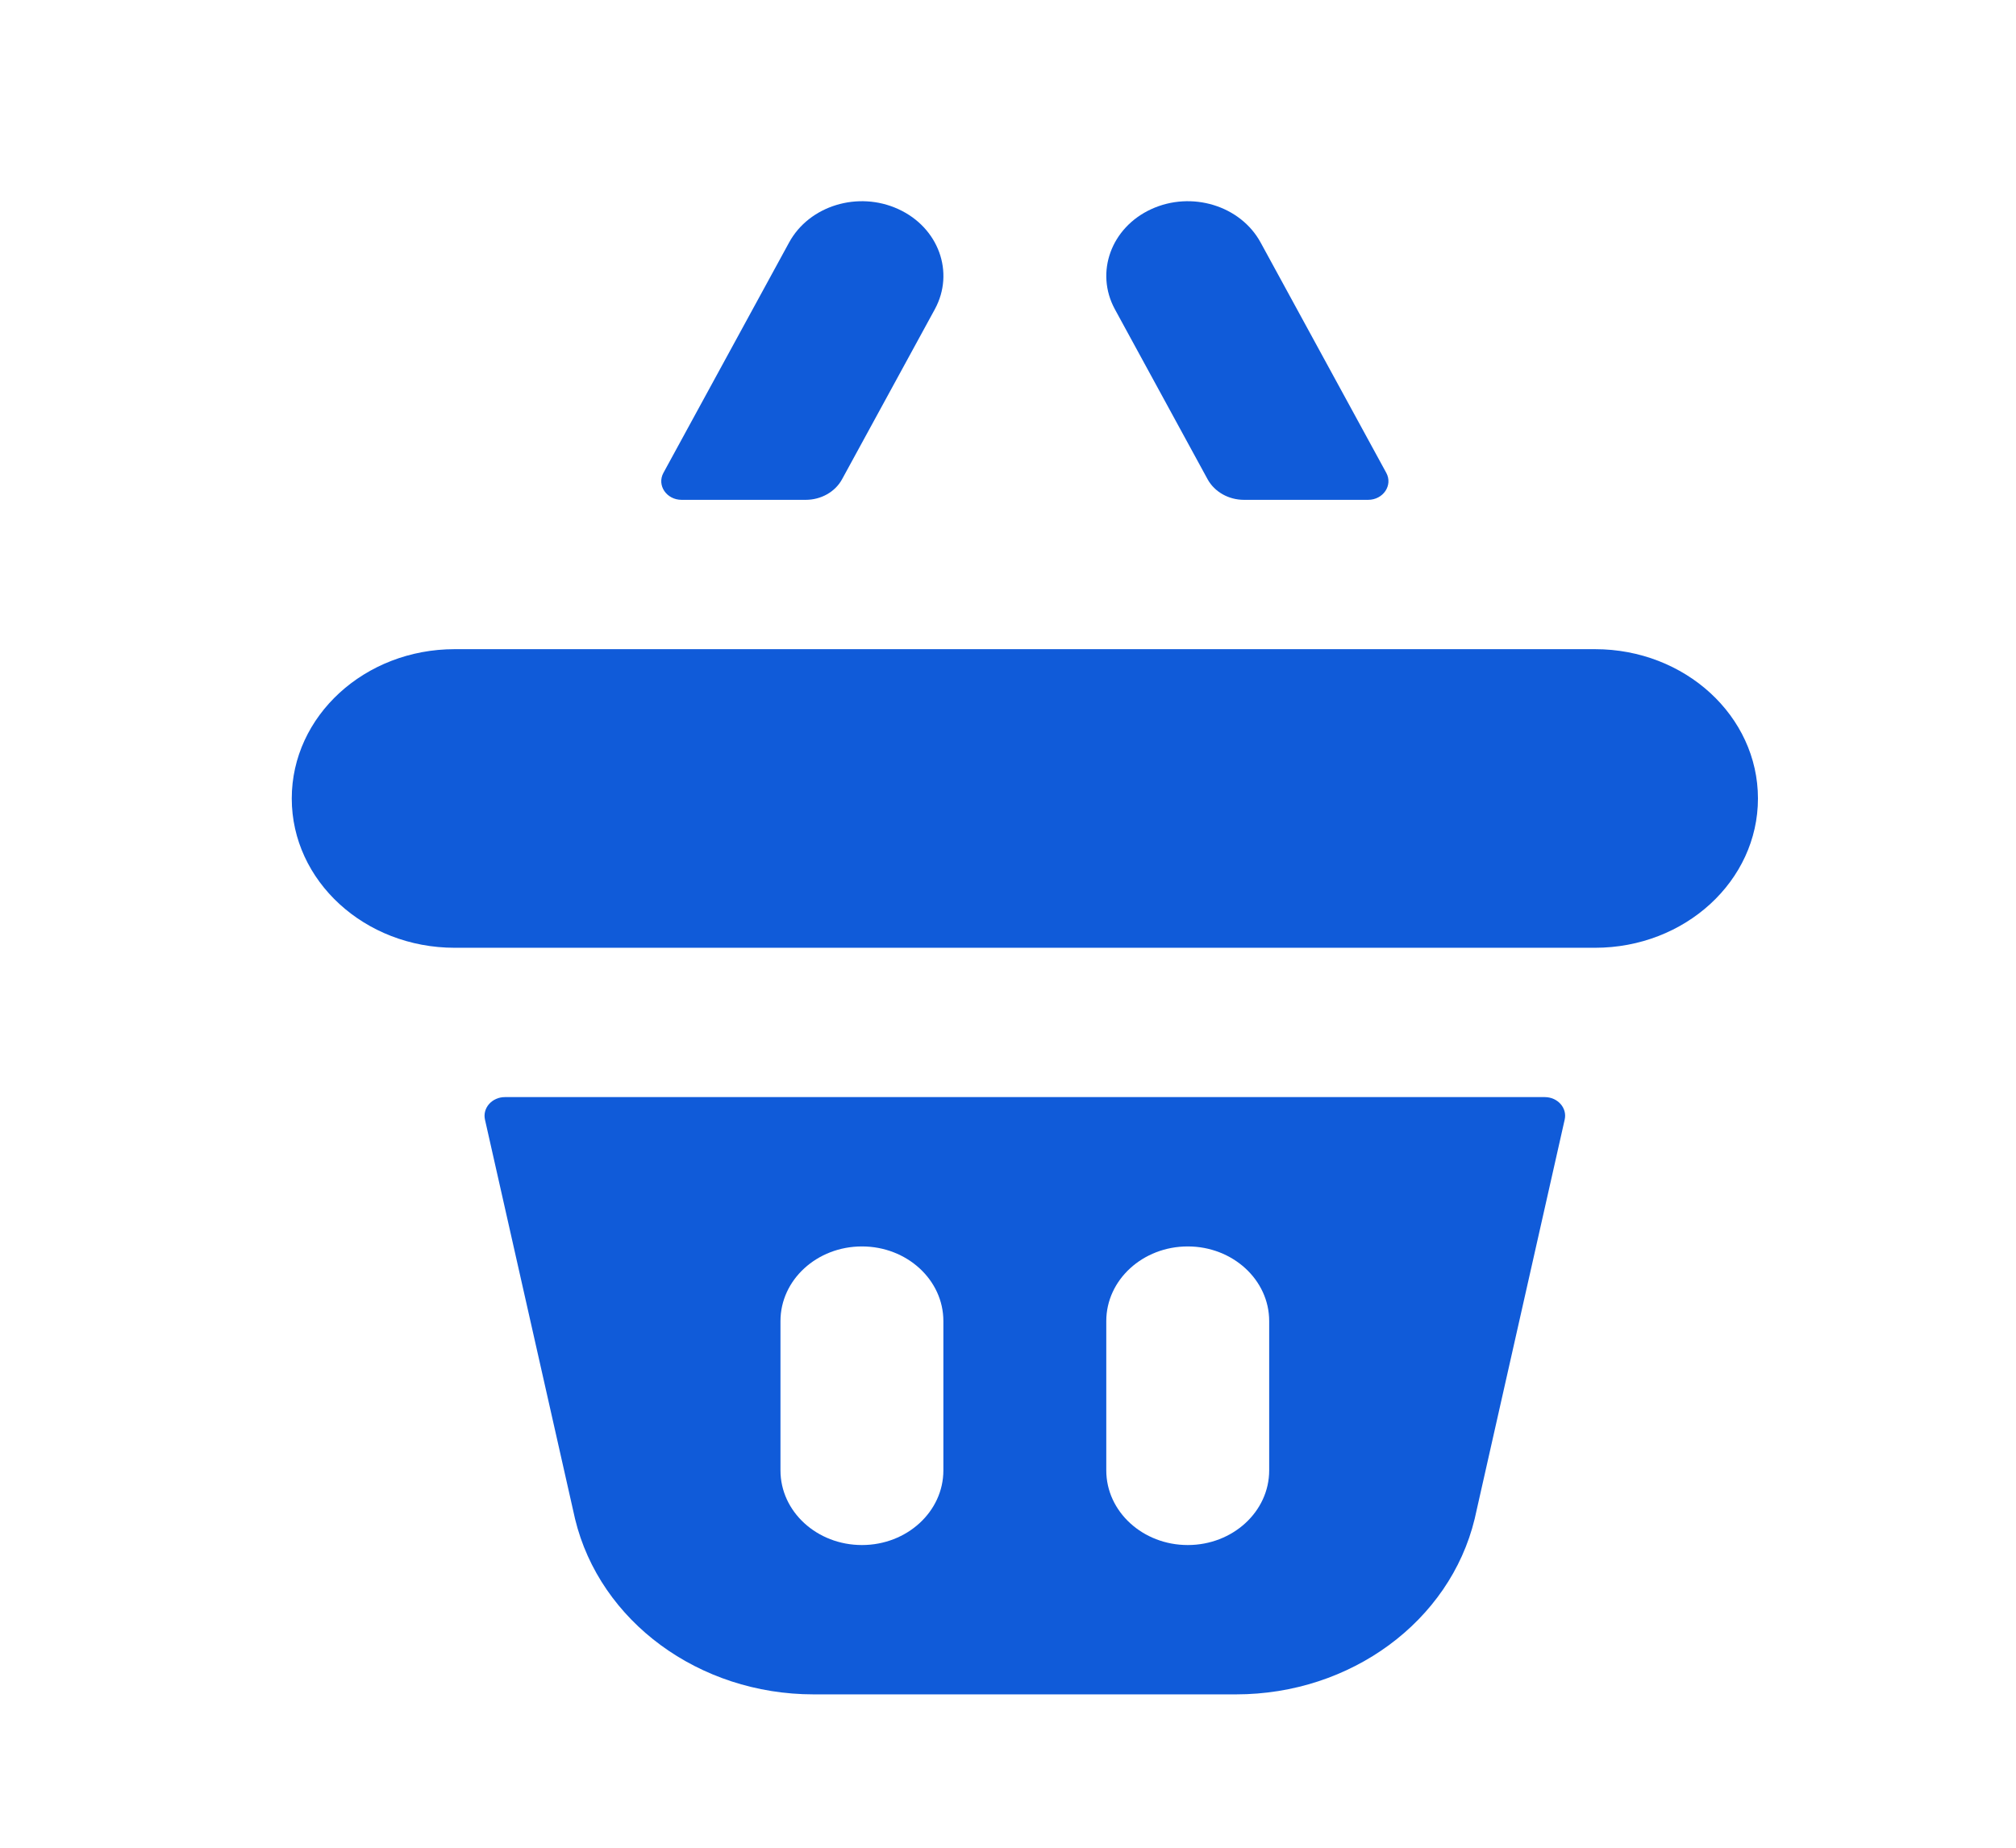 <svg width="36" height="33" viewBox="0 0 36 33" fill="none" xmlns="http://www.w3.org/2000/svg">
<path d="M16.693 5.524C17.052 4.865 16.761 4.064 16.042 3.735C15.324 3.405 14.45 3.672 14.091 4.331L11.847 8.445C11.726 8.667 11.902 8.927 12.172 8.927H14.387C14.662 8.927 14.914 8.785 15.037 8.559L16.693 5.524Z" fill="#105BD9"/>
<path d="M24.755 8.445C24.876 8.667 24.7 8.927 24.43 8.927H22.215C21.939 8.927 21.688 8.785 21.564 8.559L19.909 5.524C19.55 4.865 19.841 4.064 20.559 3.735C21.278 3.405 22.152 3.672 22.511 4.331L24.755 8.445Z" fill="#105BD9"/>
<path d="M28.483 16.927C30.089 16.927 31.392 15.733 31.392 14.261C31.392 12.788 30.089 11.594 28.483 11.594H8.119C6.512 11.594 5.21 12.788 5.21 14.261C5.21 15.733 6.512 16.927 8.119 16.927H28.483Z" fill="#105BD9"/>
<path fill-rule="evenodd" clip-rule="evenodd" d="M27.941 19.995C27.988 19.788 27.816 19.594 27.585 19.594H9.016C8.786 19.594 8.614 19.788 8.66 19.995L10.269 27.128C10.712 28.959 12.483 30.261 14.528 30.261H22.073C24.118 30.261 25.889 28.959 26.333 27.128L27.941 19.995ZM15.392 22.261C16.195 22.261 16.846 22.858 16.846 23.594V26.261C16.846 26.997 16.195 27.594 15.392 27.594C14.588 27.594 13.937 26.997 13.937 26.261V23.594C13.937 22.858 14.588 22.261 15.392 22.261ZM21.21 22.261C22.013 22.261 22.664 22.858 22.664 23.594V26.261C22.664 26.997 22.013 27.594 21.21 27.594C20.407 27.594 19.755 26.997 19.755 26.261V23.594C19.755 22.858 20.407 22.261 21.21 22.261Z" fill="#105BD9"/>
</svg>
